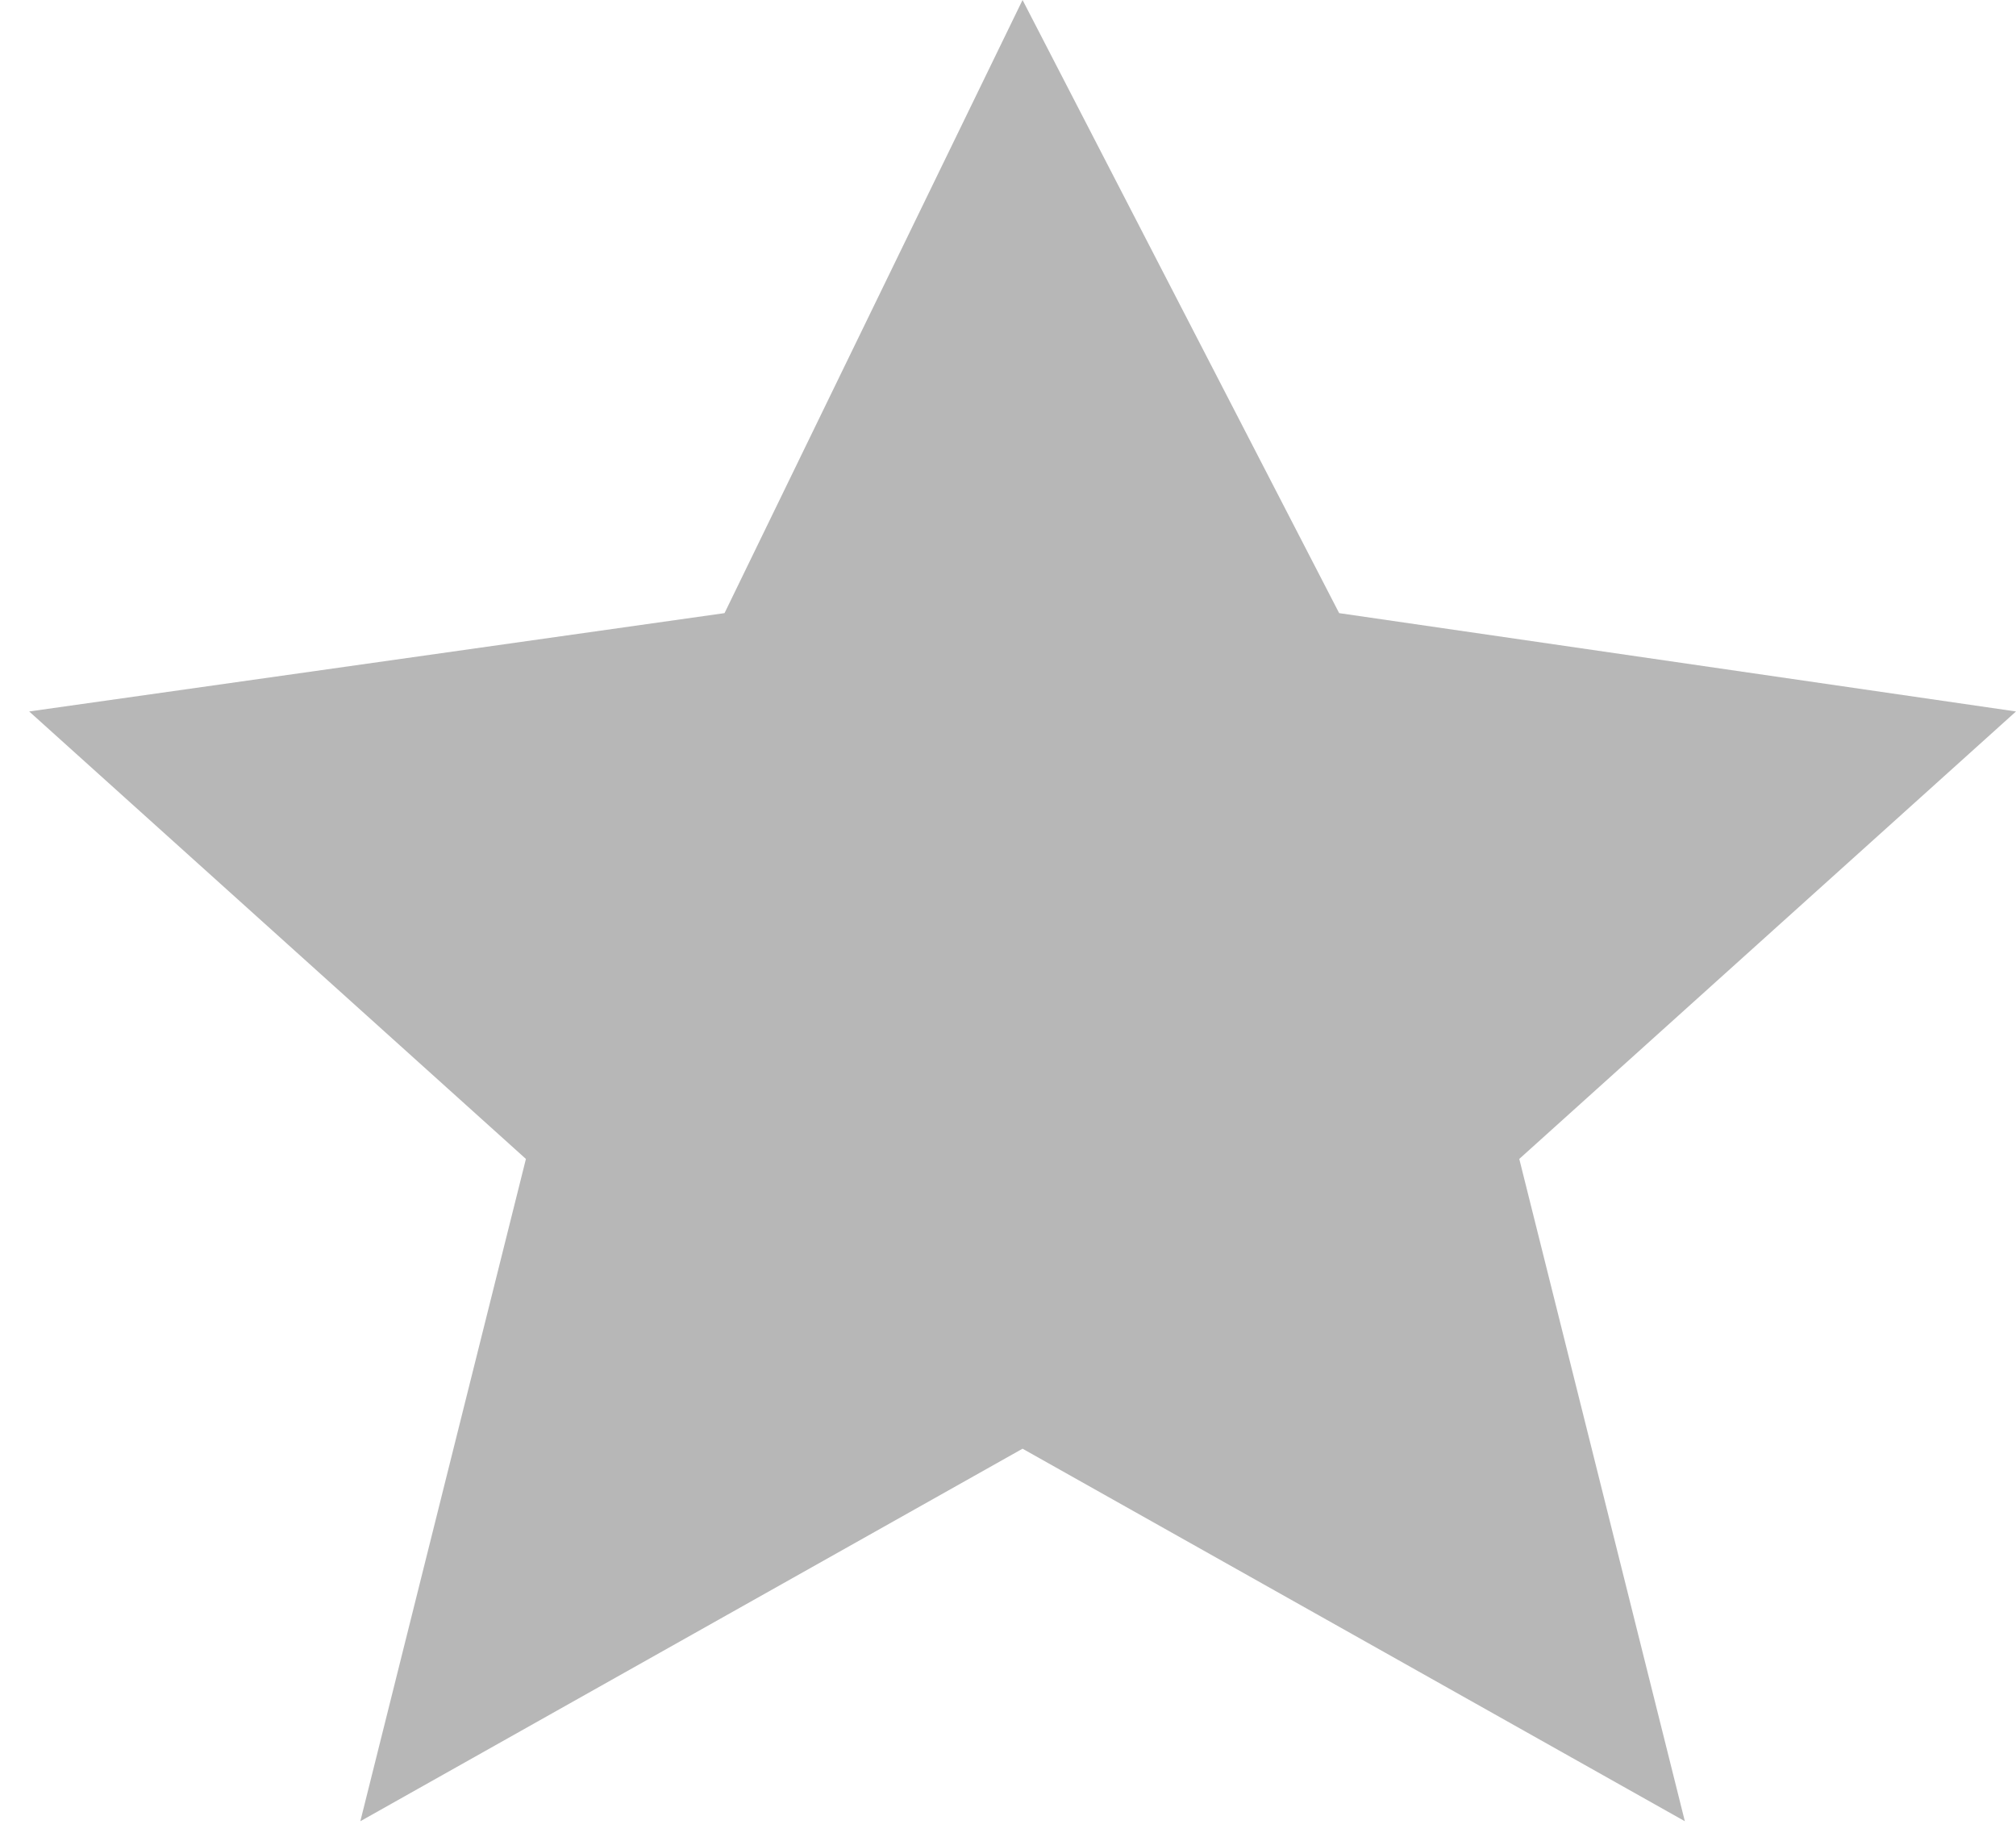 <svg width="23" height="21" viewBox="0 0 23 21" fill="none" xmlns="http://www.w3.org/2000/svg">
<path d="M11.666 0L15.278 6.995L23 8.117L17.333 13.222L19.222 20.778L11.666 16.528L4.111 20.778L6 13.222L0.333 8.117L8.266 6.995L11.666 0Z" fill="#B7B7B7"/>
</svg>
